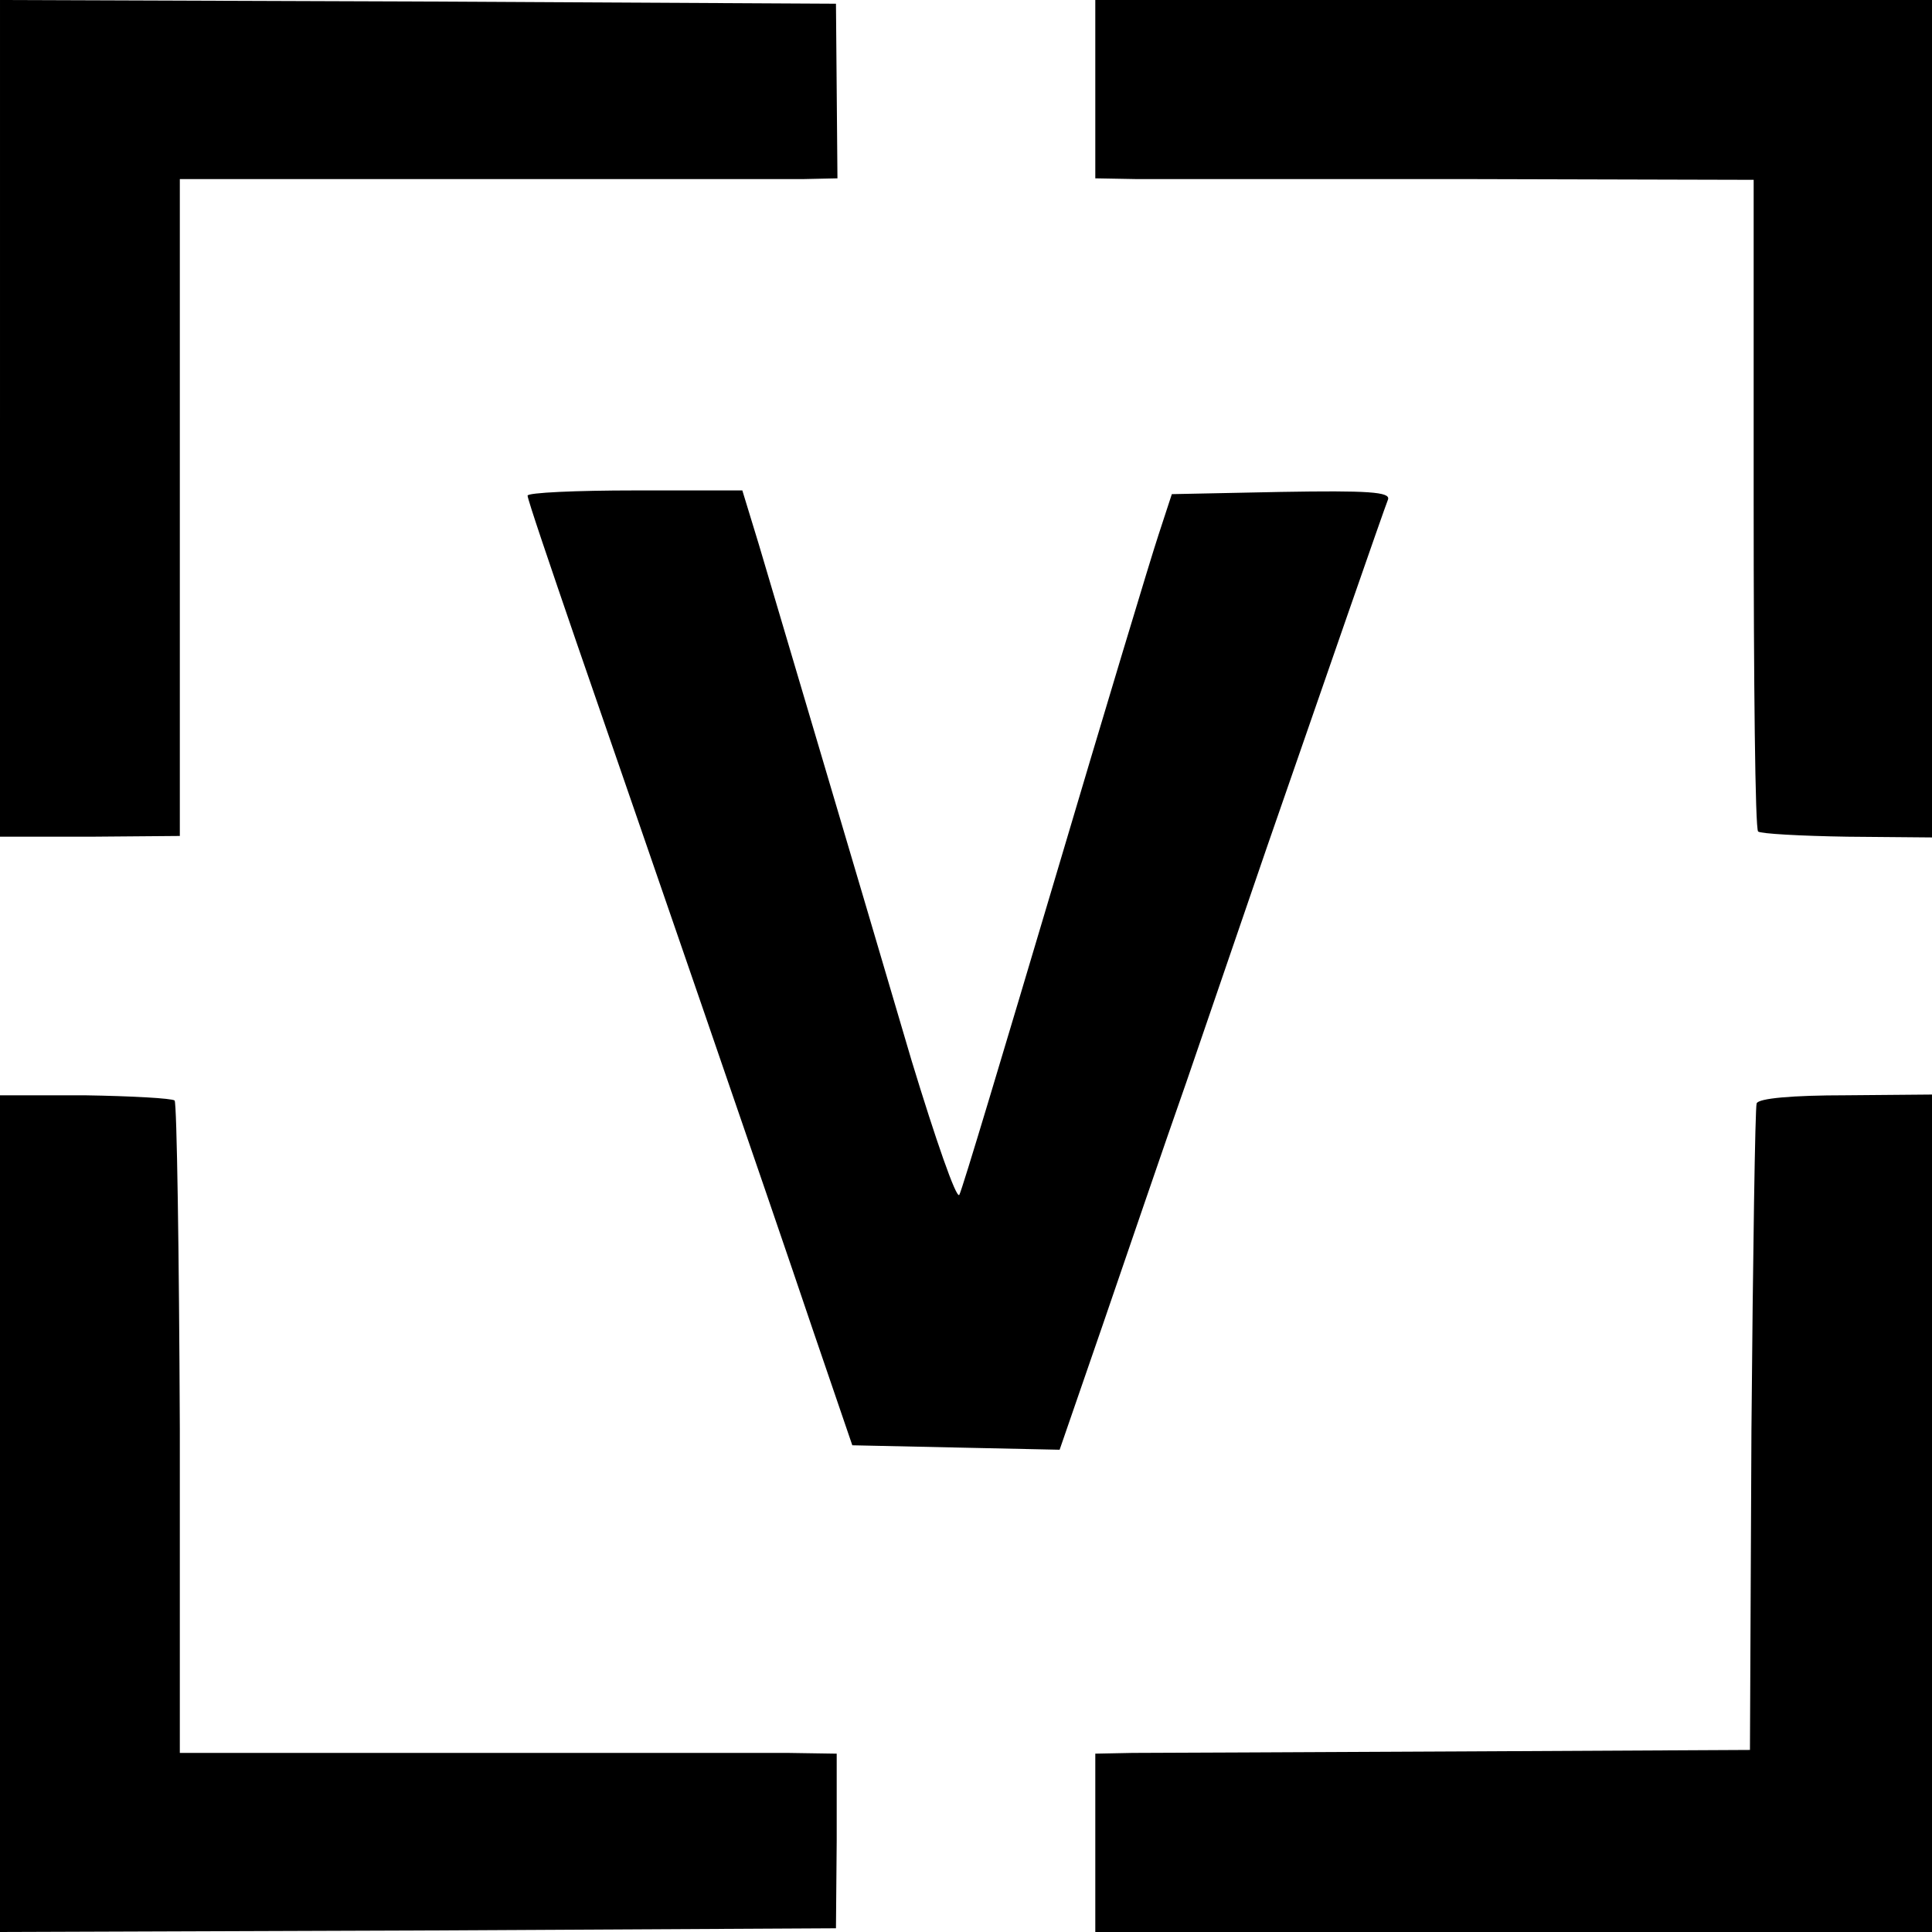 <?xml version="1.0" standalone="no"?>
<!DOCTYPE svg PUBLIC "-//W3C//DTD SVG 20010904//EN"
 "http://www.w3.org/TR/2001/REC-SVG-20010904/DTD/svg10.dtd">
<svg version="1.0" xmlns="http://www.w3.org/2000/svg"
 width="260pt" height="260pt" viewBox="0 0 260 260"
 preserveAspectRatio="xMidYMid meet">
<g transform="translate(0,260) scale(0.1,-0.1)"
fill="#000000" stroke="none">
<path d="M0 2037 l0 -563 121 0 121 1 0 442 0 442 396 0 c218 0 418 0 443 0
l46 1 -1 118 -1 117 -562 3 -563 2 0 -563z"/>
<path d="M1474 2480 l0 -120 55 -1 c31 0 230 0 443 0 l388 -1 0 -435 c0 -240
2 -439 6 -442 3 -3 57 -6 120 -7 l114 -1 0 564 0 563 -563 0 -563 0 0 -120z"/>
<path d="M710 1933 c0 -5 30 -93 66 -198 94 -272 257 -744 318 -925 l53 -155
139 -3 140 -3 58 168 c32 93 82 240 113 328 30 88 79 230 108 315 76 219 157
453 163 468 3 10 -27 12 -144 10 l-147 -3 -18 -55 c-10 -30 -73 -239 -140
-465 -67 -225 -124 -416 -128 -423 -4 -6 -32 75 -64 180 -78 265 -180 608
-206 696 l-22 72 -144 0 c-80 0 -145 -3 -145 -7z"/>
<path d="M0 563 l0 -563 563 2 562 3 1 118 0 117 -65 1 c-36 0 -235 0 -442 0
l-377 0 0 436 c-1 239 -4 438 -7 442 -4 3 -58 6 -121 7 l-114 0 0 -563z"/>
<path d="M2364 1115 c-2 -5 -5 -203 -7 -440 l-2 -430 -390 -2 c-214 -1 -413
-2 -441 -2 l-50 -1 0 -120 0 -120 563 0 563 0 0 563 0 564 -116 -1 c-71 0
-118 -4 -120 -11z"/>
</g>
</svg>
